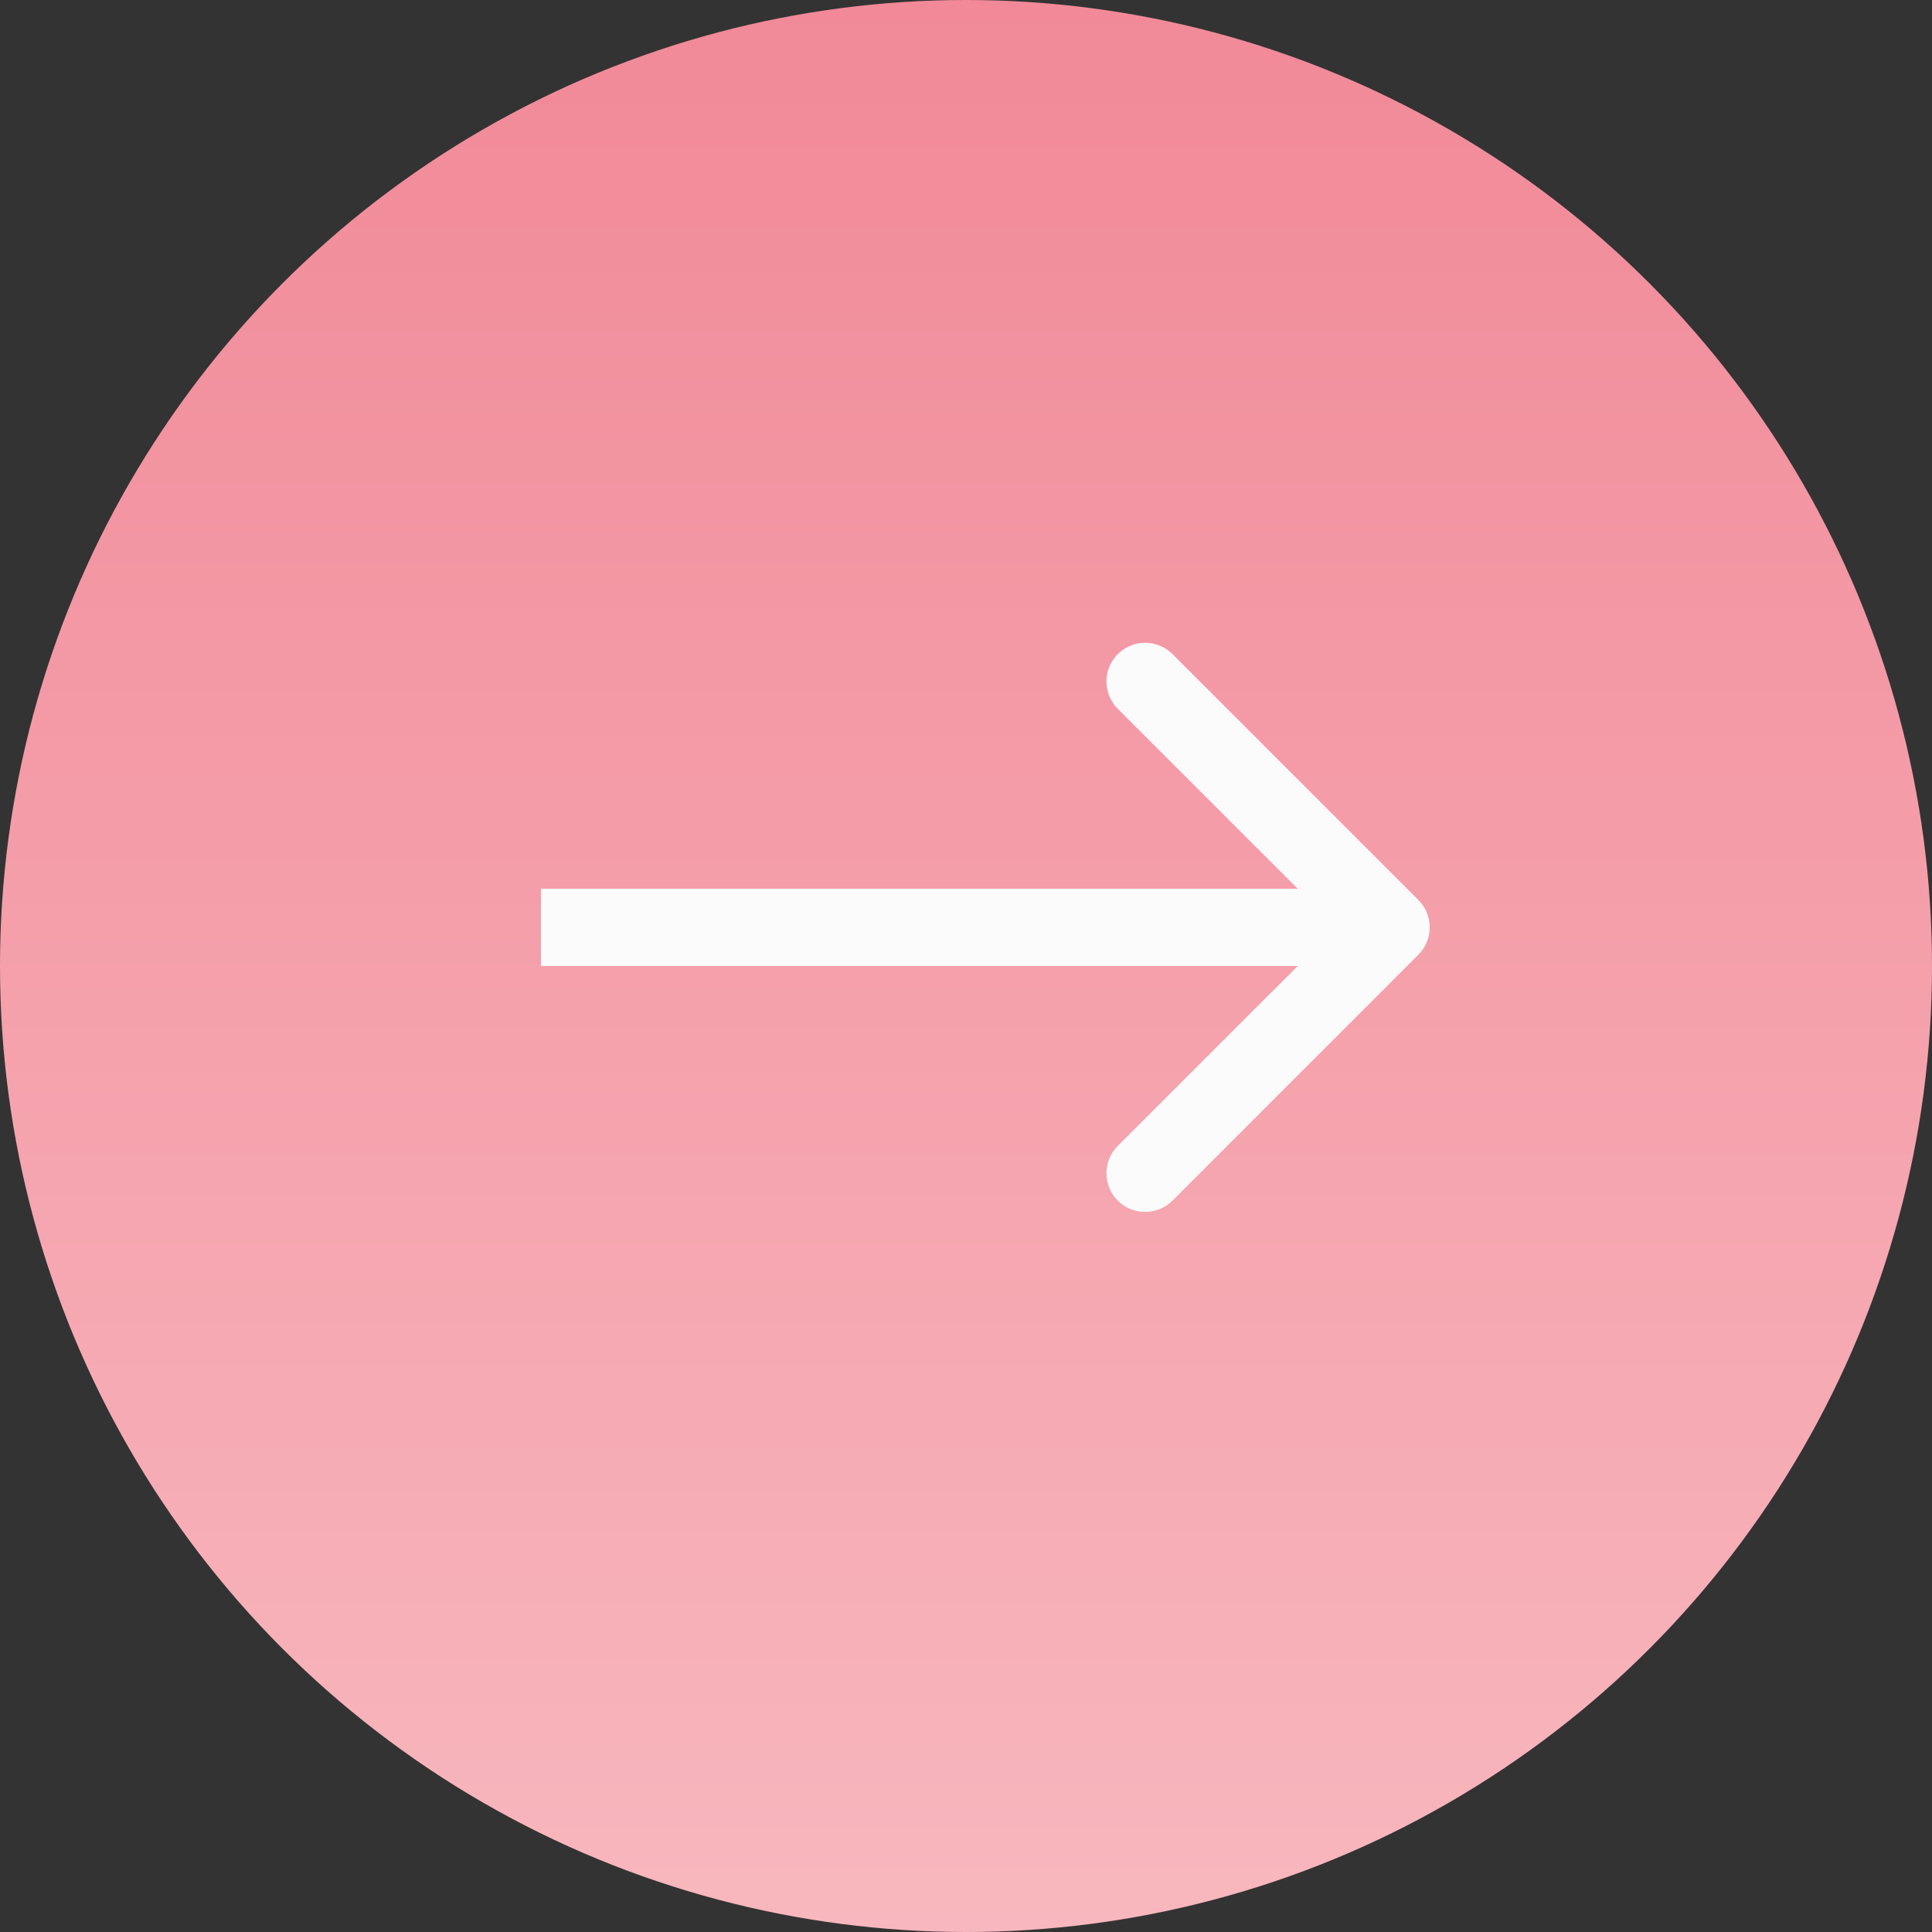 <?xml version="1.0" encoding="UTF-8"?> <svg xmlns="http://www.w3.org/2000/svg" width="25" height="25" viewBox="0 0 25 25" fill="none"><rect x="0" y="0" width="25" height="25" fill="#333333" stroke="none"/><circle cx="12.5" cy="12.5" r="12.5" transform="rotate(-180 12.5 12.5)" fill="url(#paint0_linear_12_368)"></circle><path d="M18.354 12.354C18.549 12.158 18.549 11.842 18.354 11.646L15.172 8.464C14.976 8.269 14.66 8.269 14.464 8.464C14.269 8.66 14.269 8.976 14.464 9.172L17.293 12L14.464 14.828C14.269 15.024 14.269 15.34 14.464 15.536C14.66 15.731 14.976 15.731 15.172 15.536L18.354 12.354ZM7 12.5H18V11.5H7V12.5Z" fill="#FBFBFB"></path><defs><linearGradient id="paint0_linear_12_368" x1="12.5" y1="0" x2="12.5" y2="25" gradientUnits="userSpaceOnUse"><stop stop-color="#F8B7BE"></stop><stop offset="1" stop-color="#F18998"></stop></linearGradient></defs></svg> 
